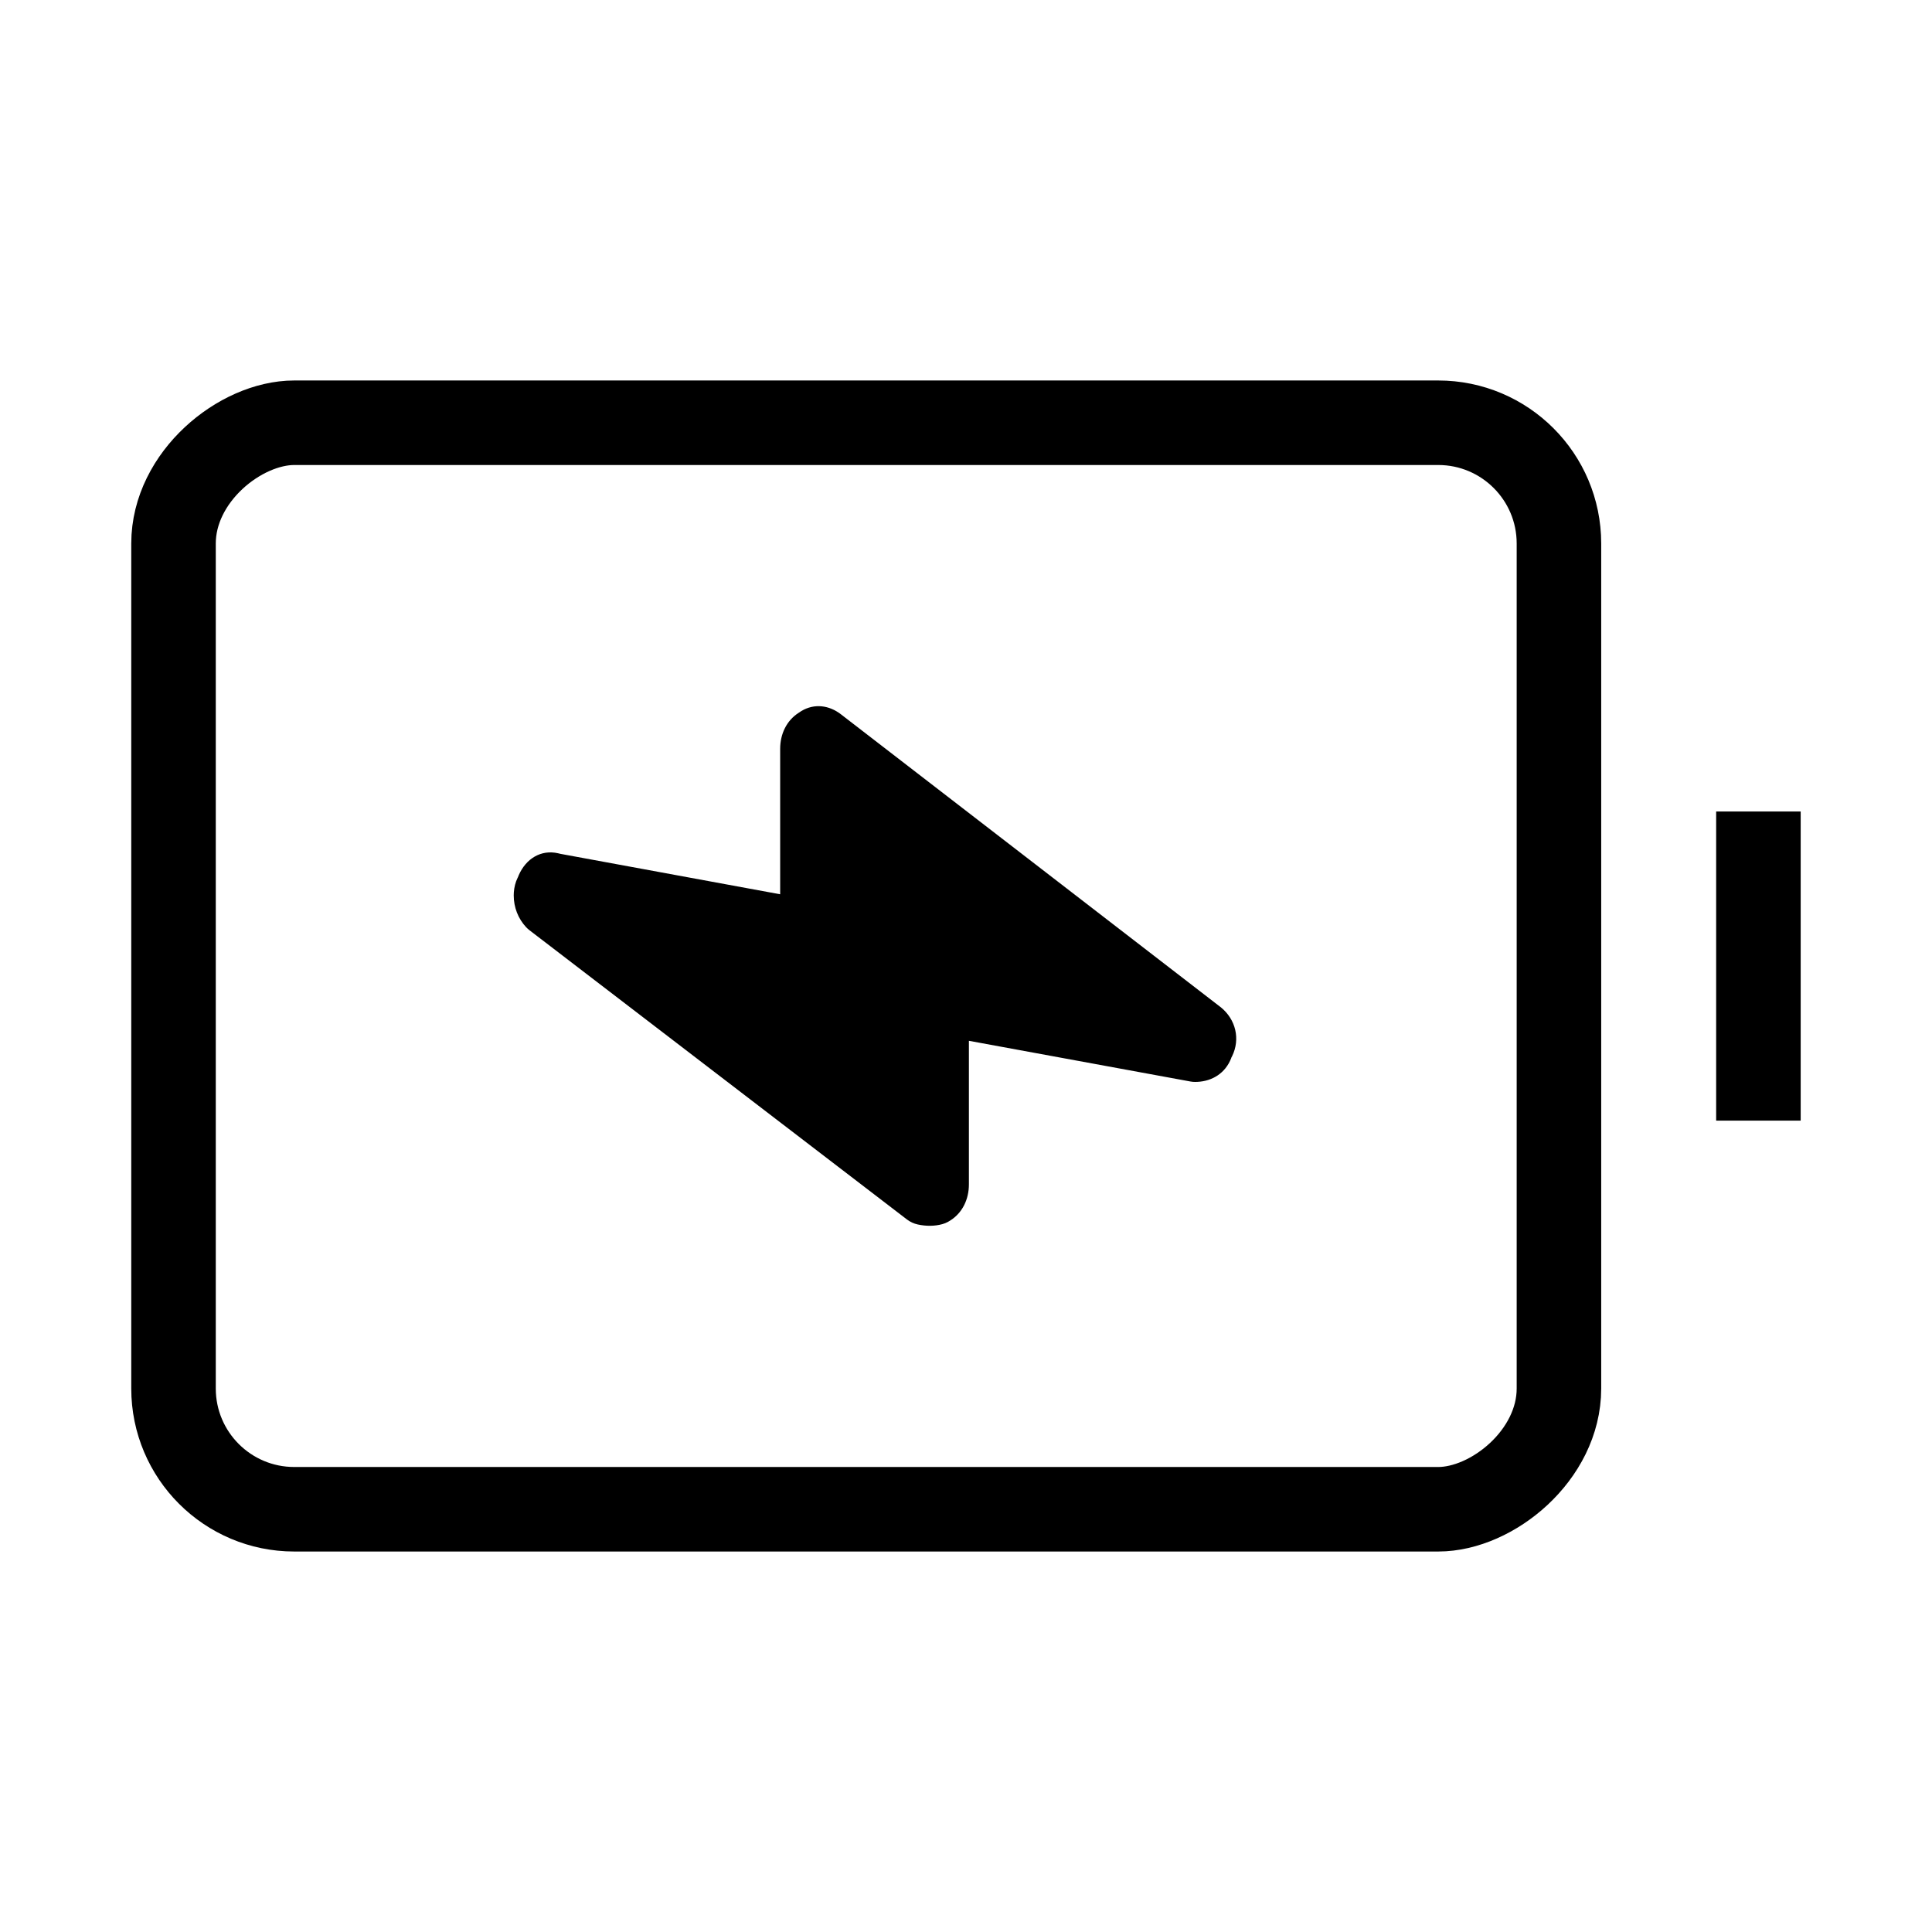 <svg viewBox="0 0 32 32" height="32" width="32" version="1.1" fill="none" xmlns:xlink="http://www.w3.org/1999/xlink" xmlns="http://www.w3.org/2000/svg"><g><g transform="matrix(0,-1,1,0,-22.124,27.872)"><rect stroke-width="1.4" fill="none" stroke="#000000" stroke-opacity="1" fill-opacity="0" rx="2" height="22.947" width="17.996" y="24.998" x="2.874"></rect></g><g transform="matrix(-1,0,0,-1,58.25,35.721)"><path fill-opacity="1" fill="#000000" fill-rule="evenodd" d="M28.425,17.16L28.425,17.86L28.425,21.58L28.425,22.28L29.825,22.28L29.825,21.58L29.825,17.86L29.825,17.16L28.425,17.16Z"></path></g><g transform="matrix(0,1,-1,0,32.172,-8.779)"><path fill-opacity="1" fill="#000000" d="M25.463,11.951C25.463,11.951,25.454,11.963,25.454,11.963C25.454,11.963,20.609,18.245,20.609,18.245C20.46,18.439,20.426,18.683,20.556,18.899C20.556,18.899,20.585,18.943,20.585,18.943C20.711,19.141,20.933,19.25,21.182,19.25C21.182,19.25,23.591,19.25,23.591,19.25C23.591,19.25,22.921,22.891,22.921,22.891C22.921,22.891,22.912,22.928,22.912,22.928C22.847,23.212,23.002,23.461,23.275,23.58C23.275,23.58,23.31,23.594,23.31,23.594C23.31,23.594,23.317,23.598,23.317,23.598C23.392,23.635,23.474,23.655,23.557,23.661C23.557,23.661,23.608,23.663,23.608,23.663C23.809,23.663,23.993,23.59,24.135,23.459C24.155,23.44,24.173,23.42,24.189,23.399C24.189,23.399,28.978,17.149,28.978,17.149C29.018,17.096,29.046,17.036,29.06,16.972C29.09,16.832,29.09,16.696,29.055,16.565C29.046,16.532,29.033,16.5,29.016,16.469C29.016,16.469,28.992,16.429,28.992,16.429C28.866,16.232,28.645,16.124,28.396,16.124C28.396,16.124,26.018,16.124,26.018,16.124C26.018,16.124,26.692,12.455,26.692,12.455C26.697,12.43,26.699,12.404,26.699,12.378C26.699,12.378,26.698,12.337,26.698,12.337C26.685,12.09,26.553,11.876,26.307,11.78C26.307,11.78,26.291,11.775,26.291,11.775C26.291,11.775,26.276,11.766,26.276,11.766C25.988,11.624,25.663,11.705,25.463,11.951Z"></path></g></g></svg>